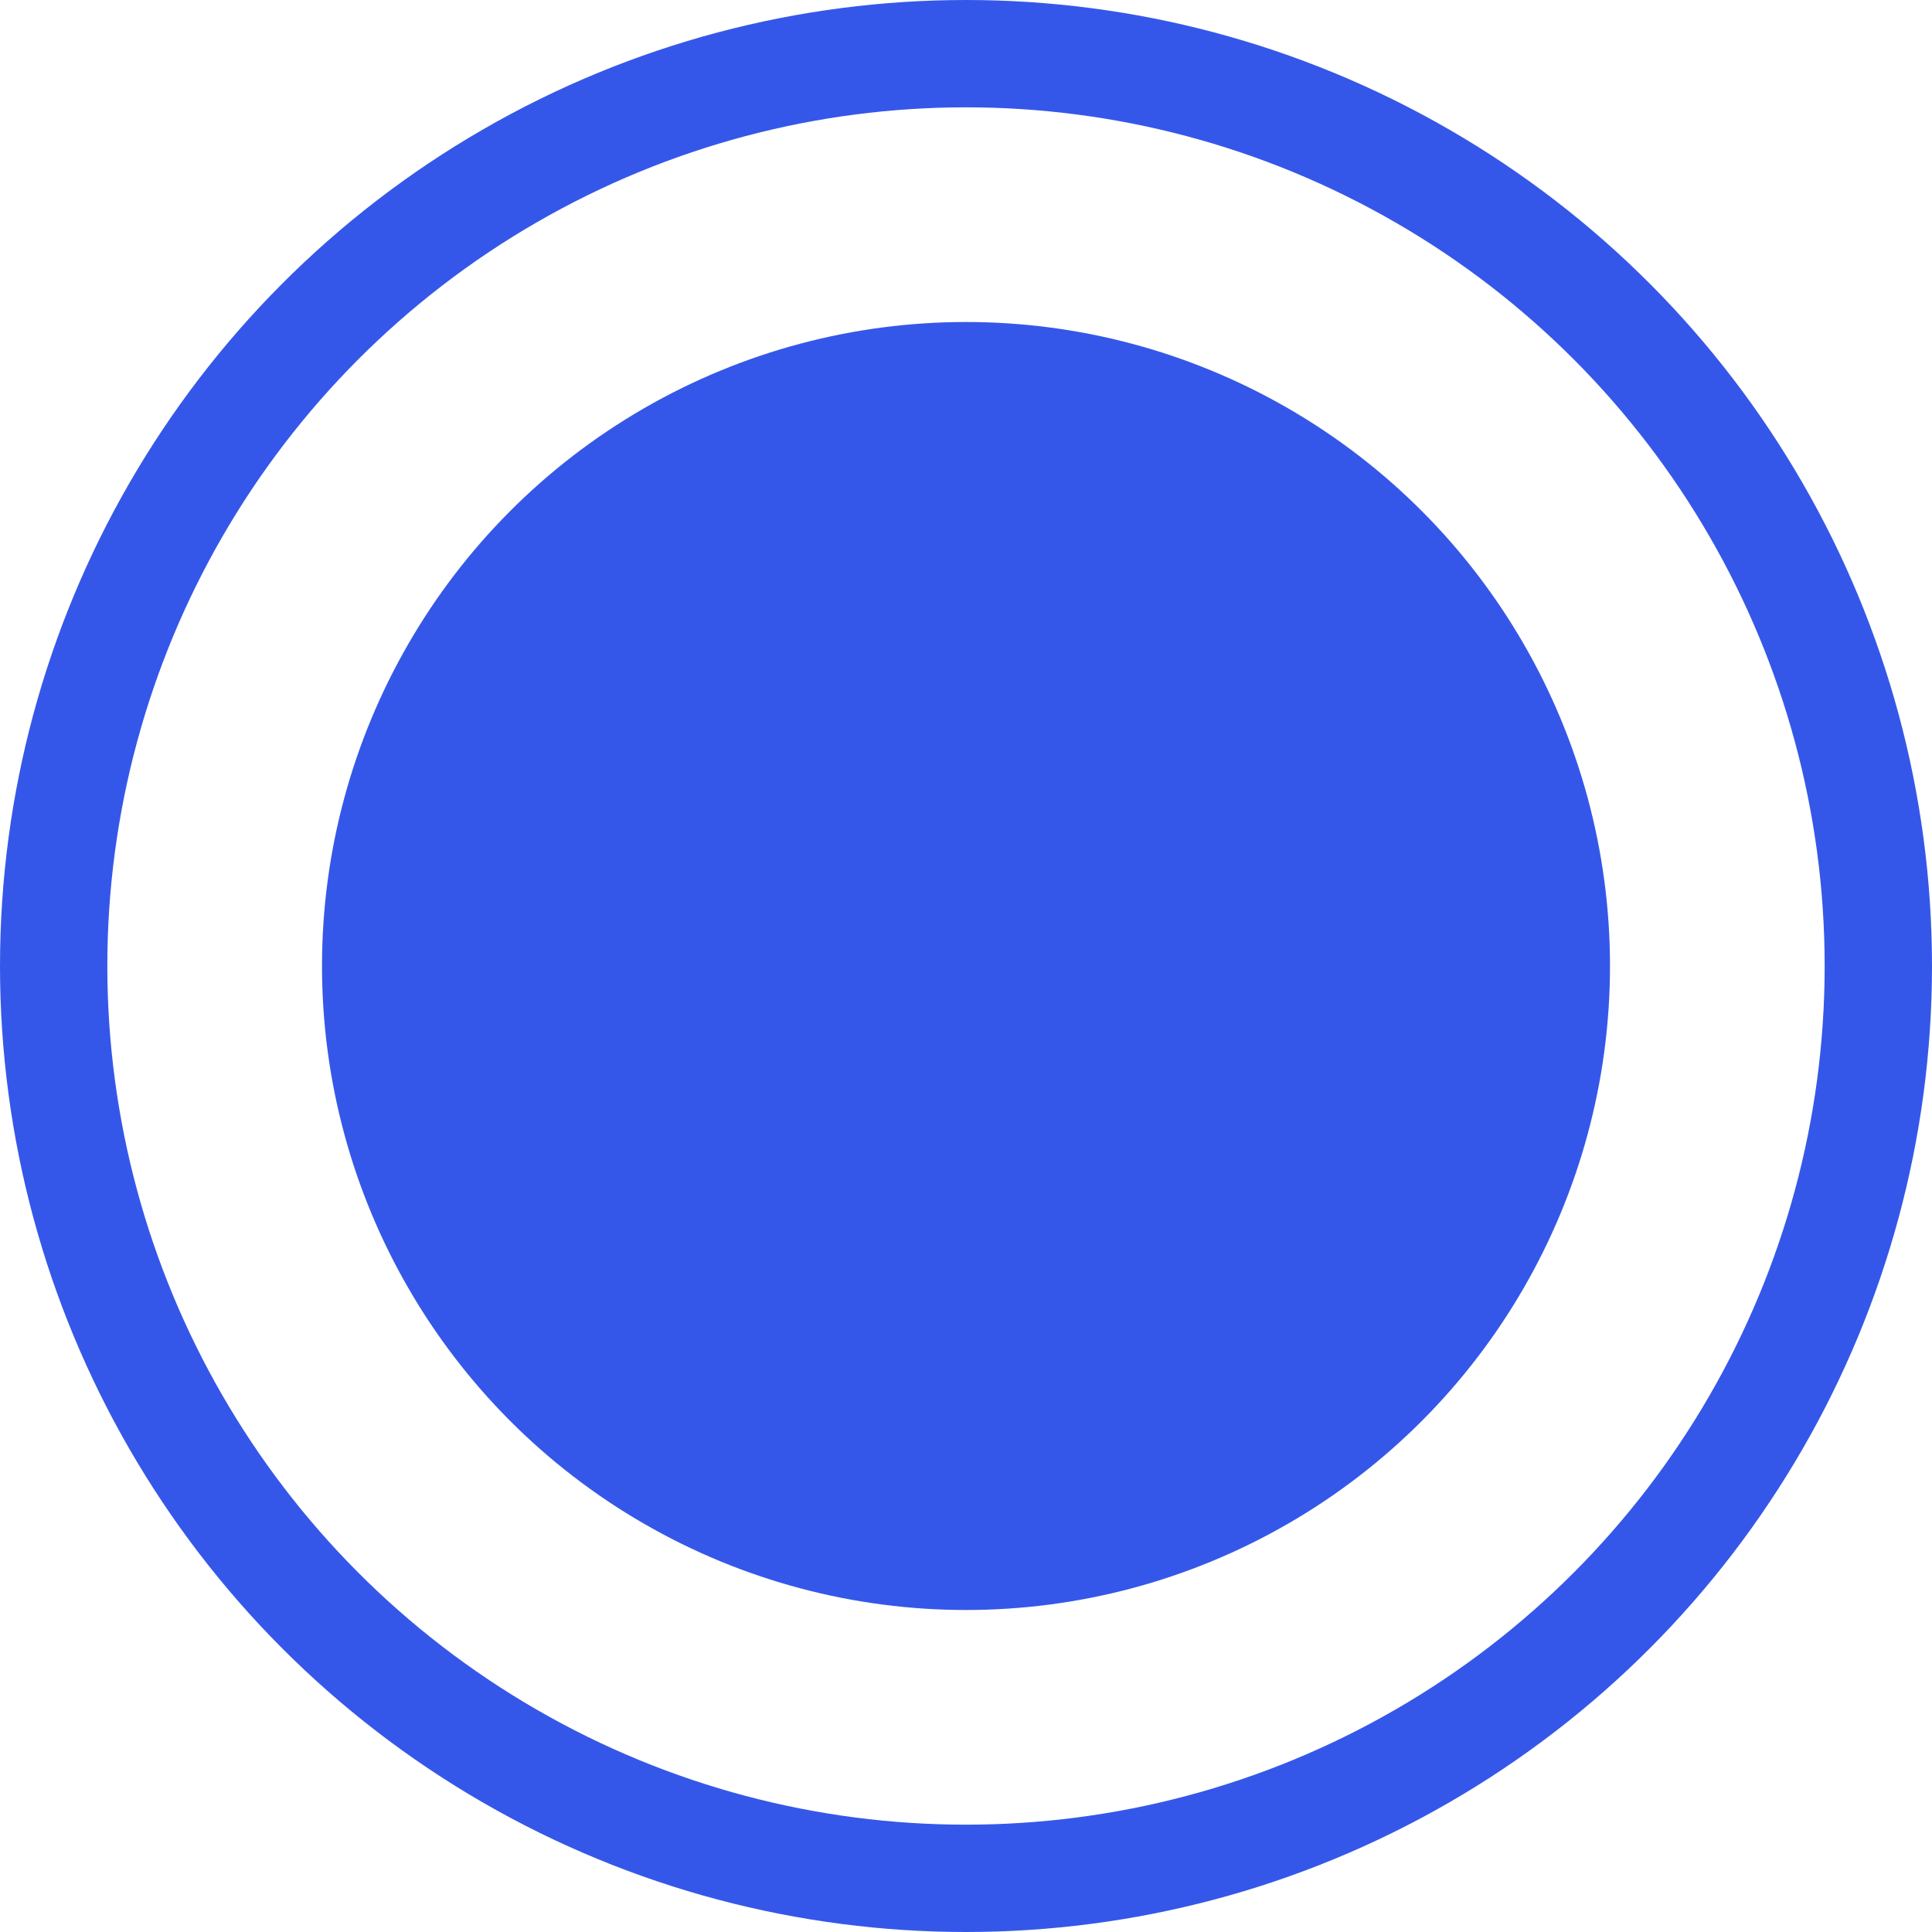 <?xml version="1.0" encoding="UTF-8"?>
<svg xmlns="http://www.w3.org/2000/svg" width="18" height="18" viewBox="0 0 18 18" fill="none">
  <circle cx="9" cy="9" r="6" fill="#3557E9"></circle>
  <circle cx="9" cy="9" r="8.5" stroke="#3557E9"></circle>
</svg>
